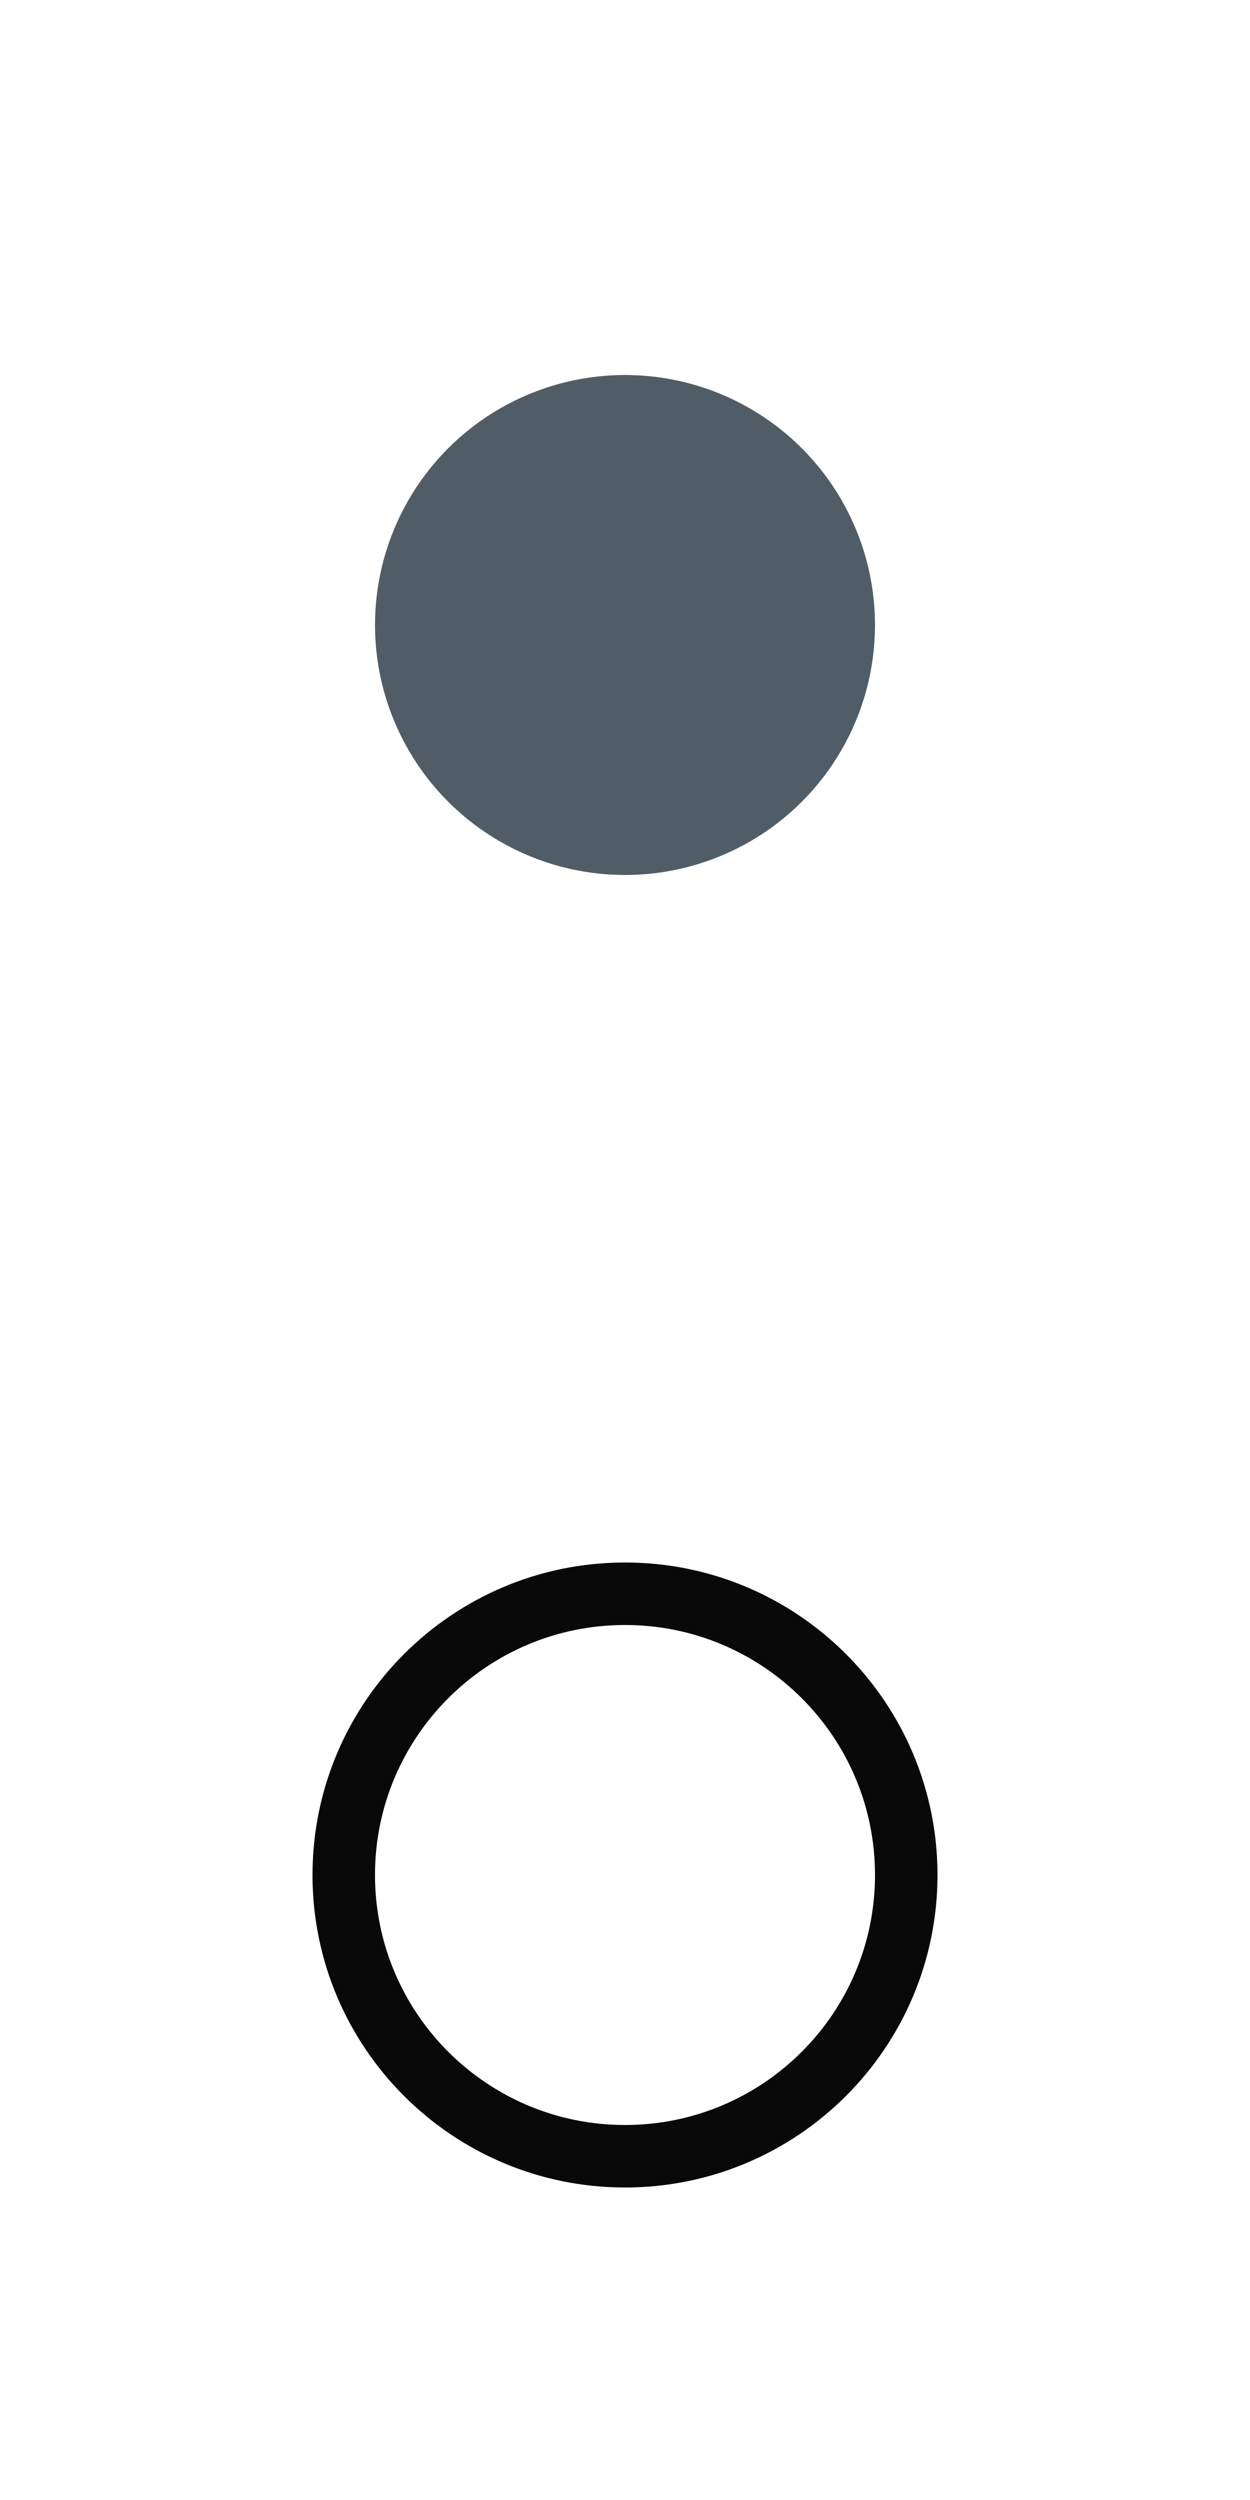 ﻿<?xml version="1.0" encoding="utf-8"?>
<!DOCTYPE svg PUBLIC "-//W3C//DTD SVG 1.1//EN" "http://www.w3.org/Graphics/SVG/1.1/DTD/svg11.dtd">
<svg xmlns="http://www.w3.org/2000/svg" xmlns:xlink="http://www.w3.org/1999/xlink" version="1.1" baseProfile="full" width="20" height="40" viewBox="0 0 20.00 40.00" enable-background="new 0 0 20.00 40.00" xml:space="preserve">
	<ellipse fill="#515d66" fill-opacity="1" stroke-linejoin="round" cx="10" cy="10" rx="4" ry="4"/>
	<path fill="#09090a" fill-opacity="1" stroke-linejoin="round" d="M 10,25C 12.761,25 15,27.239 15,30C 15,32.761 12.761,35 10,35C 7.239,35 5,32.761 5,30C 5,27.239 7.239,25 10,25 Z M 10,26C 7.791,26 6,27.791 6,30C 6,32.209 7.791,34 10,34C 12.209,34 14,32.209 14,30C 14,27.791 12.209,26 10,26 Z "/>
</svg>
